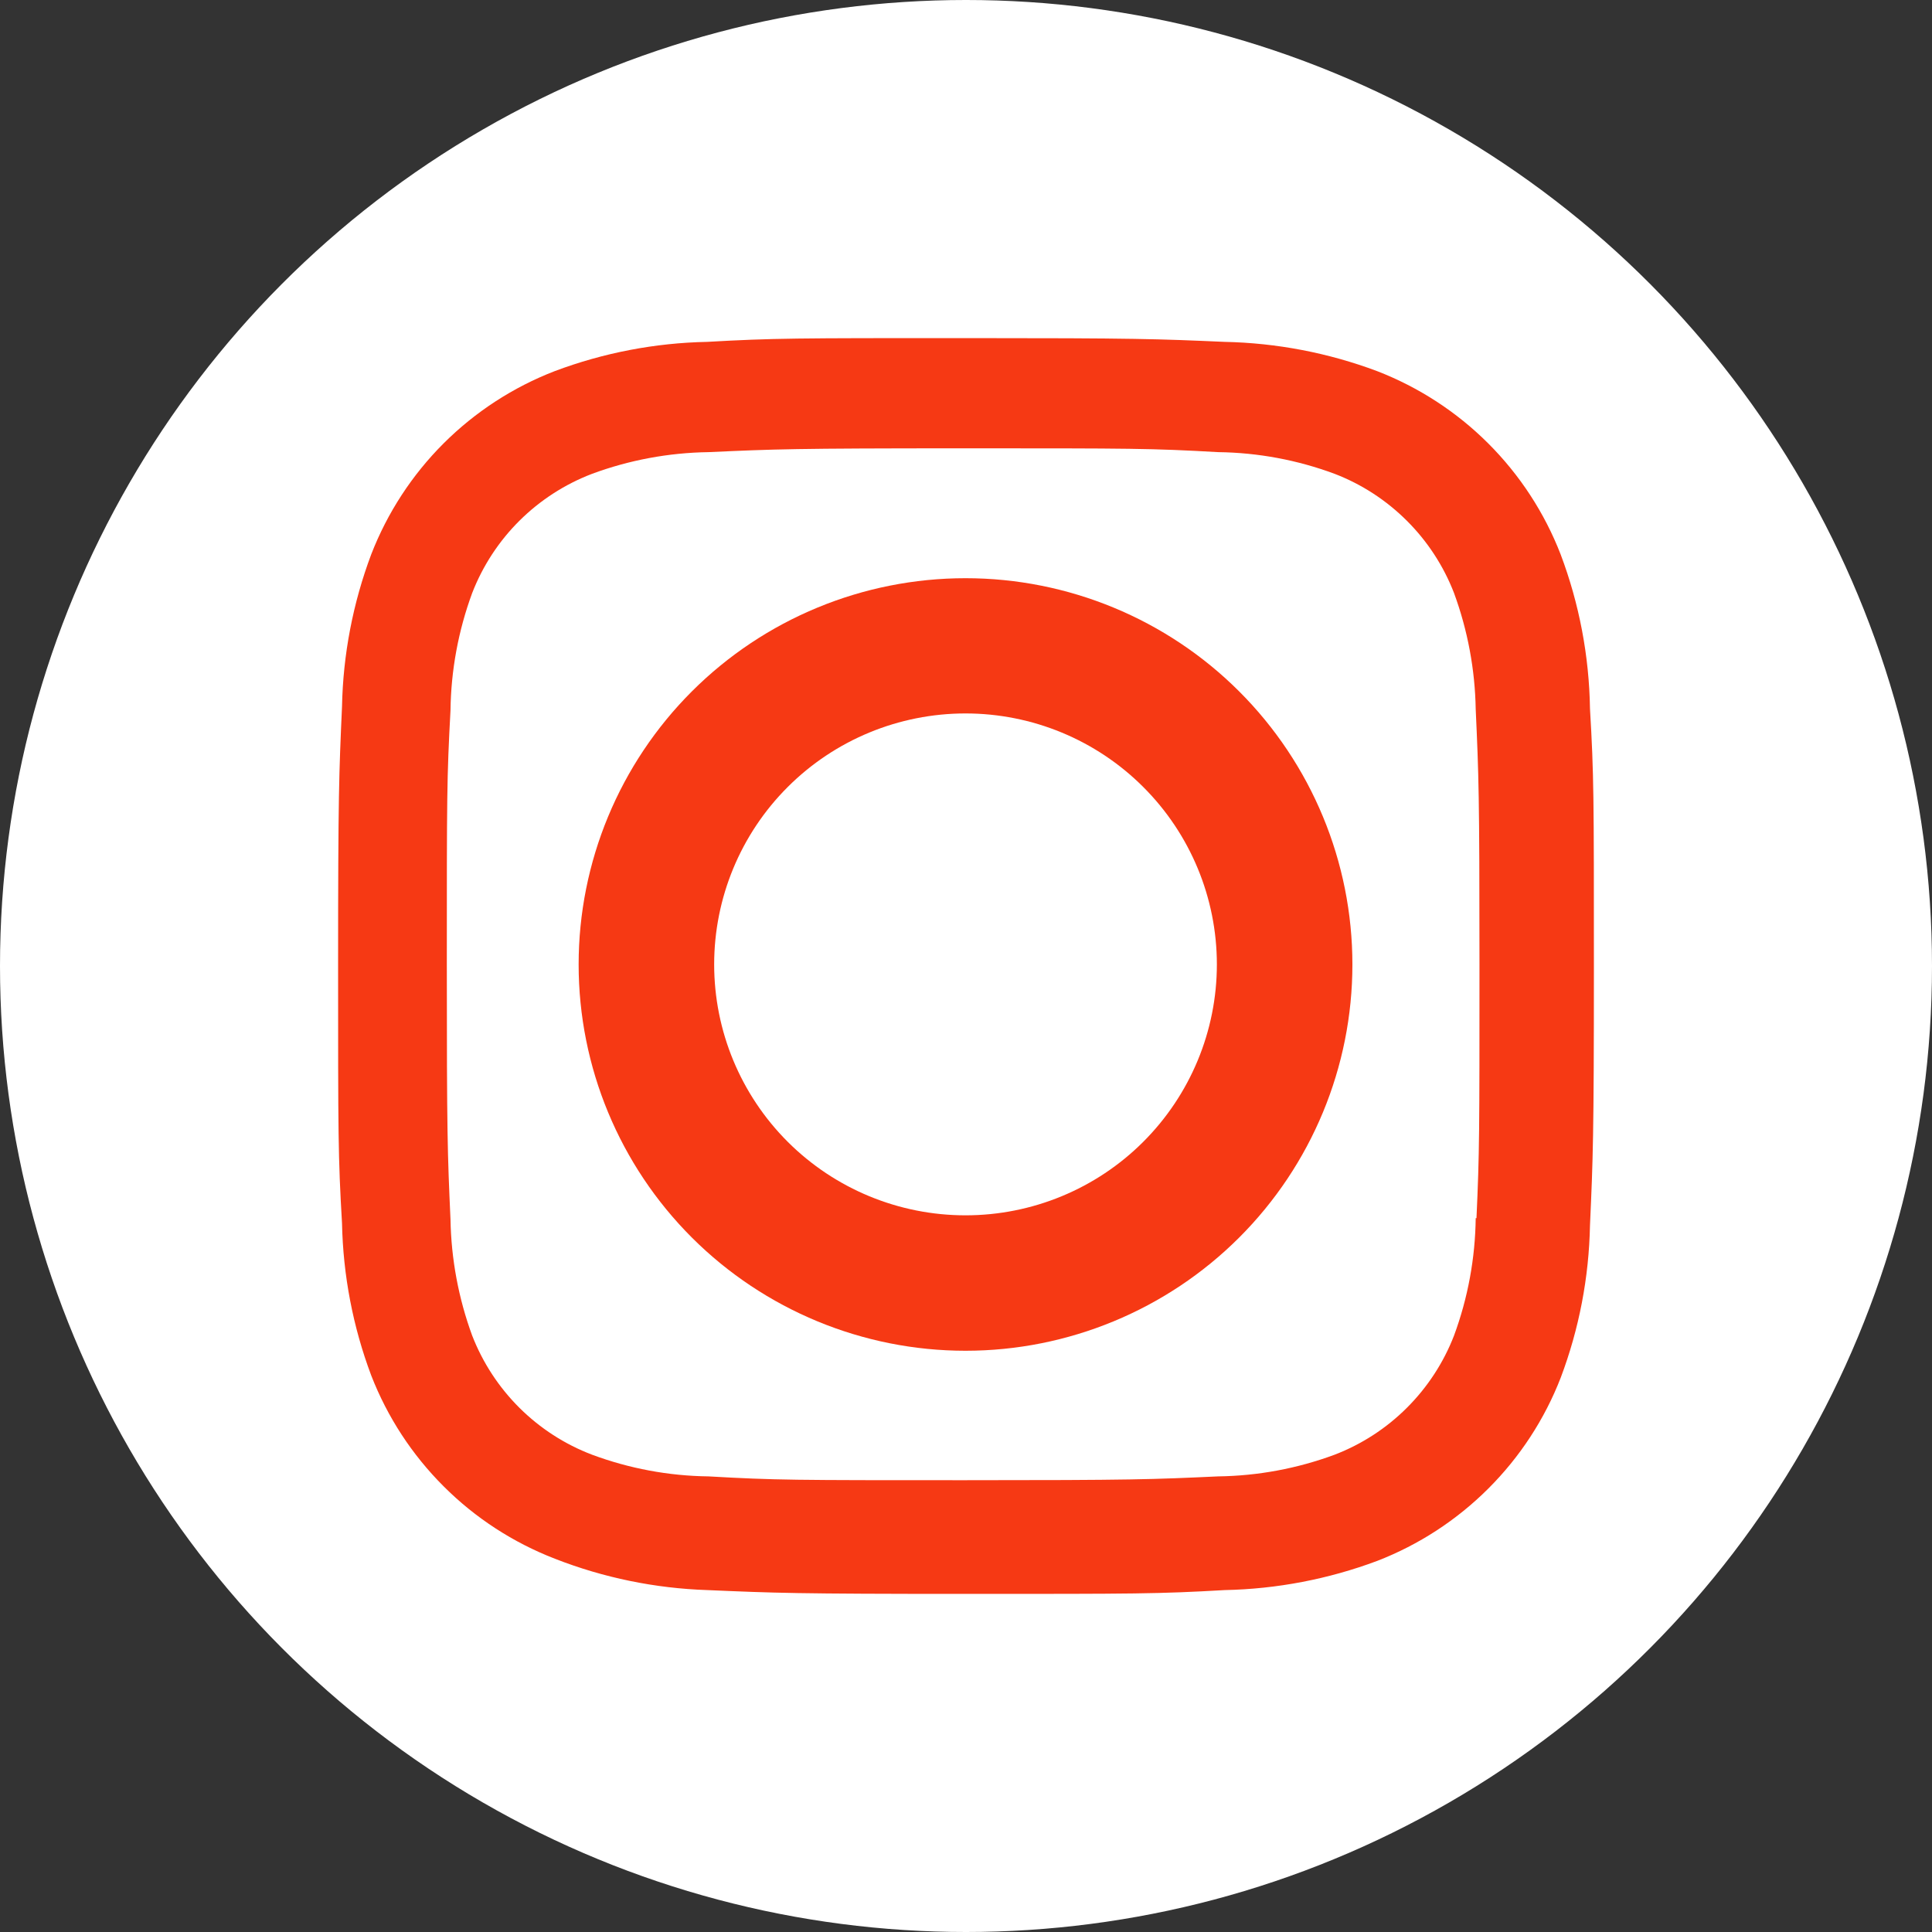 <?xml version="1.0" encoding="UTF-8"?> <svg xmlns="http://www.w3.org/2000/svg" width="40" height="40" viewBox="0 0 40 40" fill="none"><rect x="0" y="0" width="40" height="40" fill="#333333" stroke="none"/> <circle cx="20" cy="20" r="20" fill="white"></circle> <path d="M19.99 11.971C17.866 11.971 15.828 12.813 14.326 14.313C12.824 15.813 11.98 17.847 11.98 19.968C11.98 22.09 12.824 24.124 14.326 25.624C15.828 27.123 17.866 27.966 19.99 27.966C22.114 27.966 24.152 27.123 25.654 25.624C27.156 24.124 28 22.09 28 19.968C28 17.847 27.156 15.813 25.654 14.313C24.152 12.813 22.114 11.971 19.99 11.971ZM19.99 25.162C18.61 25.162 17.286 24.615 16.31 23.641C15.334 22.666 14.786 21.345 14.786 19.967C14.786 18.589 15.334 17.267 16.31 16.293C17.286 15.318 18.61 14.771 19.99 14.771C21.37 14.771 22.694 15.318 23.669 16.293C24.645 17.267 25.194 18.589 25.194 19.967C25.194 21.345 24.645 22.666 23.669 23.641C22.694 24.615 21.37 25.162 19.99 25.162Z" fill="#F63914"></path> <path d="M32.311 11.477C31.977 10.616 31.466 9.833 30.812 9.18C30.157 8.526 29.373 8.017 28.51 7.683C27.5 7.305 26.432 7.1 25.354 7.078C23.963 7.017 23.523 7 19.997 7C16.471 7 16.019 7 14.641 7.078C13.563 7.099 12.496 7.304 11.487 7.683C10.624 8.016 9.84 8.526 9.185 9.179C8.53 9.833 8.02 10.616 7.686 11.477C7.307 12.486 7.102 13.552 7.081 14.629C7.019 16.015 7 16.455 7 19.977C7 23.497 7 23.946 7.081 25.325C7.103 26.403 7.306 27.467 7.686 28.478C8.021 29.34 8.532 30.122 9.187 30.775C9.841 31.429 10.626 31.938 11.489 32.272C12.496 32.666 13.563 32.885 14.643 32.921C16.034 32.981 16.474 33 20 33C23.526 33 23.978 33 25.357 32.921C26.435 32.899 27.502 32.695 28.513 32.317C29.376 31.983 30.16 31.472 30.814 30.819C31.469 30.165 31.98 29.383 32.314 28.521C32.694 27.512 32.898 26.448 32.919 25.37C32.981 23.983 33 23.543 33 20.022C33 16.5 33 16.053 32.919 14.673C32.902 13.581 32.697 12.5 32.311 11.477ZM30.553 25.218C30.543 26.049 30.392 26.872 30.104 27.652C29.887 28.212 29.555 28.721 29.129 29.146C28.704 29.571 28.194 29.902 27.632 30.118C26.86 30.404 26.044 30.556 25.221 30.567C23.849 30.63 23.462 30.646 19.945 30.646C16.425 30.646 16.066 30.646 14.668 30.567C13.845 30.557 13.03 30.405 12.258 30.118C11.695 29.904 11.183 29.573 10.755 29.148C10.328 28.723 9.994 28.213 9.776 27.652C9.493 26.881 9.341 26.067 9.327 25.246C9.265 23.876 9.251 23.49 9.251 19.978C9.251 16.465 9.251 16.106 9.327 14.71C9.337 13.879 9.489 13.057 9.776 12.278C10.217 11.14 11.119 10.245 12.258 9.81C13.03 9.524 13.845 9.373 14.668 9.361C16.041 9.299 16.427 9.282 19.945 9.282C23.464 9.282 23.825 9.282 25.221 9.361C26.044 9.371 26.86 9.523 27.632 9.81C28.194 10.026 28.703 10.358 29.129 10.783C29.555 11.208 29.887 11.717 30.104 12.278C30.387 13.049 30.539 13.862 30.553 14.684C30.615 16.054 30.631 16.439 30.631 19.952C30.631 23.464 30.631 23.842 30.569 25.22H30.553V25.218Z" fill="#F63914"></path> </svg> 